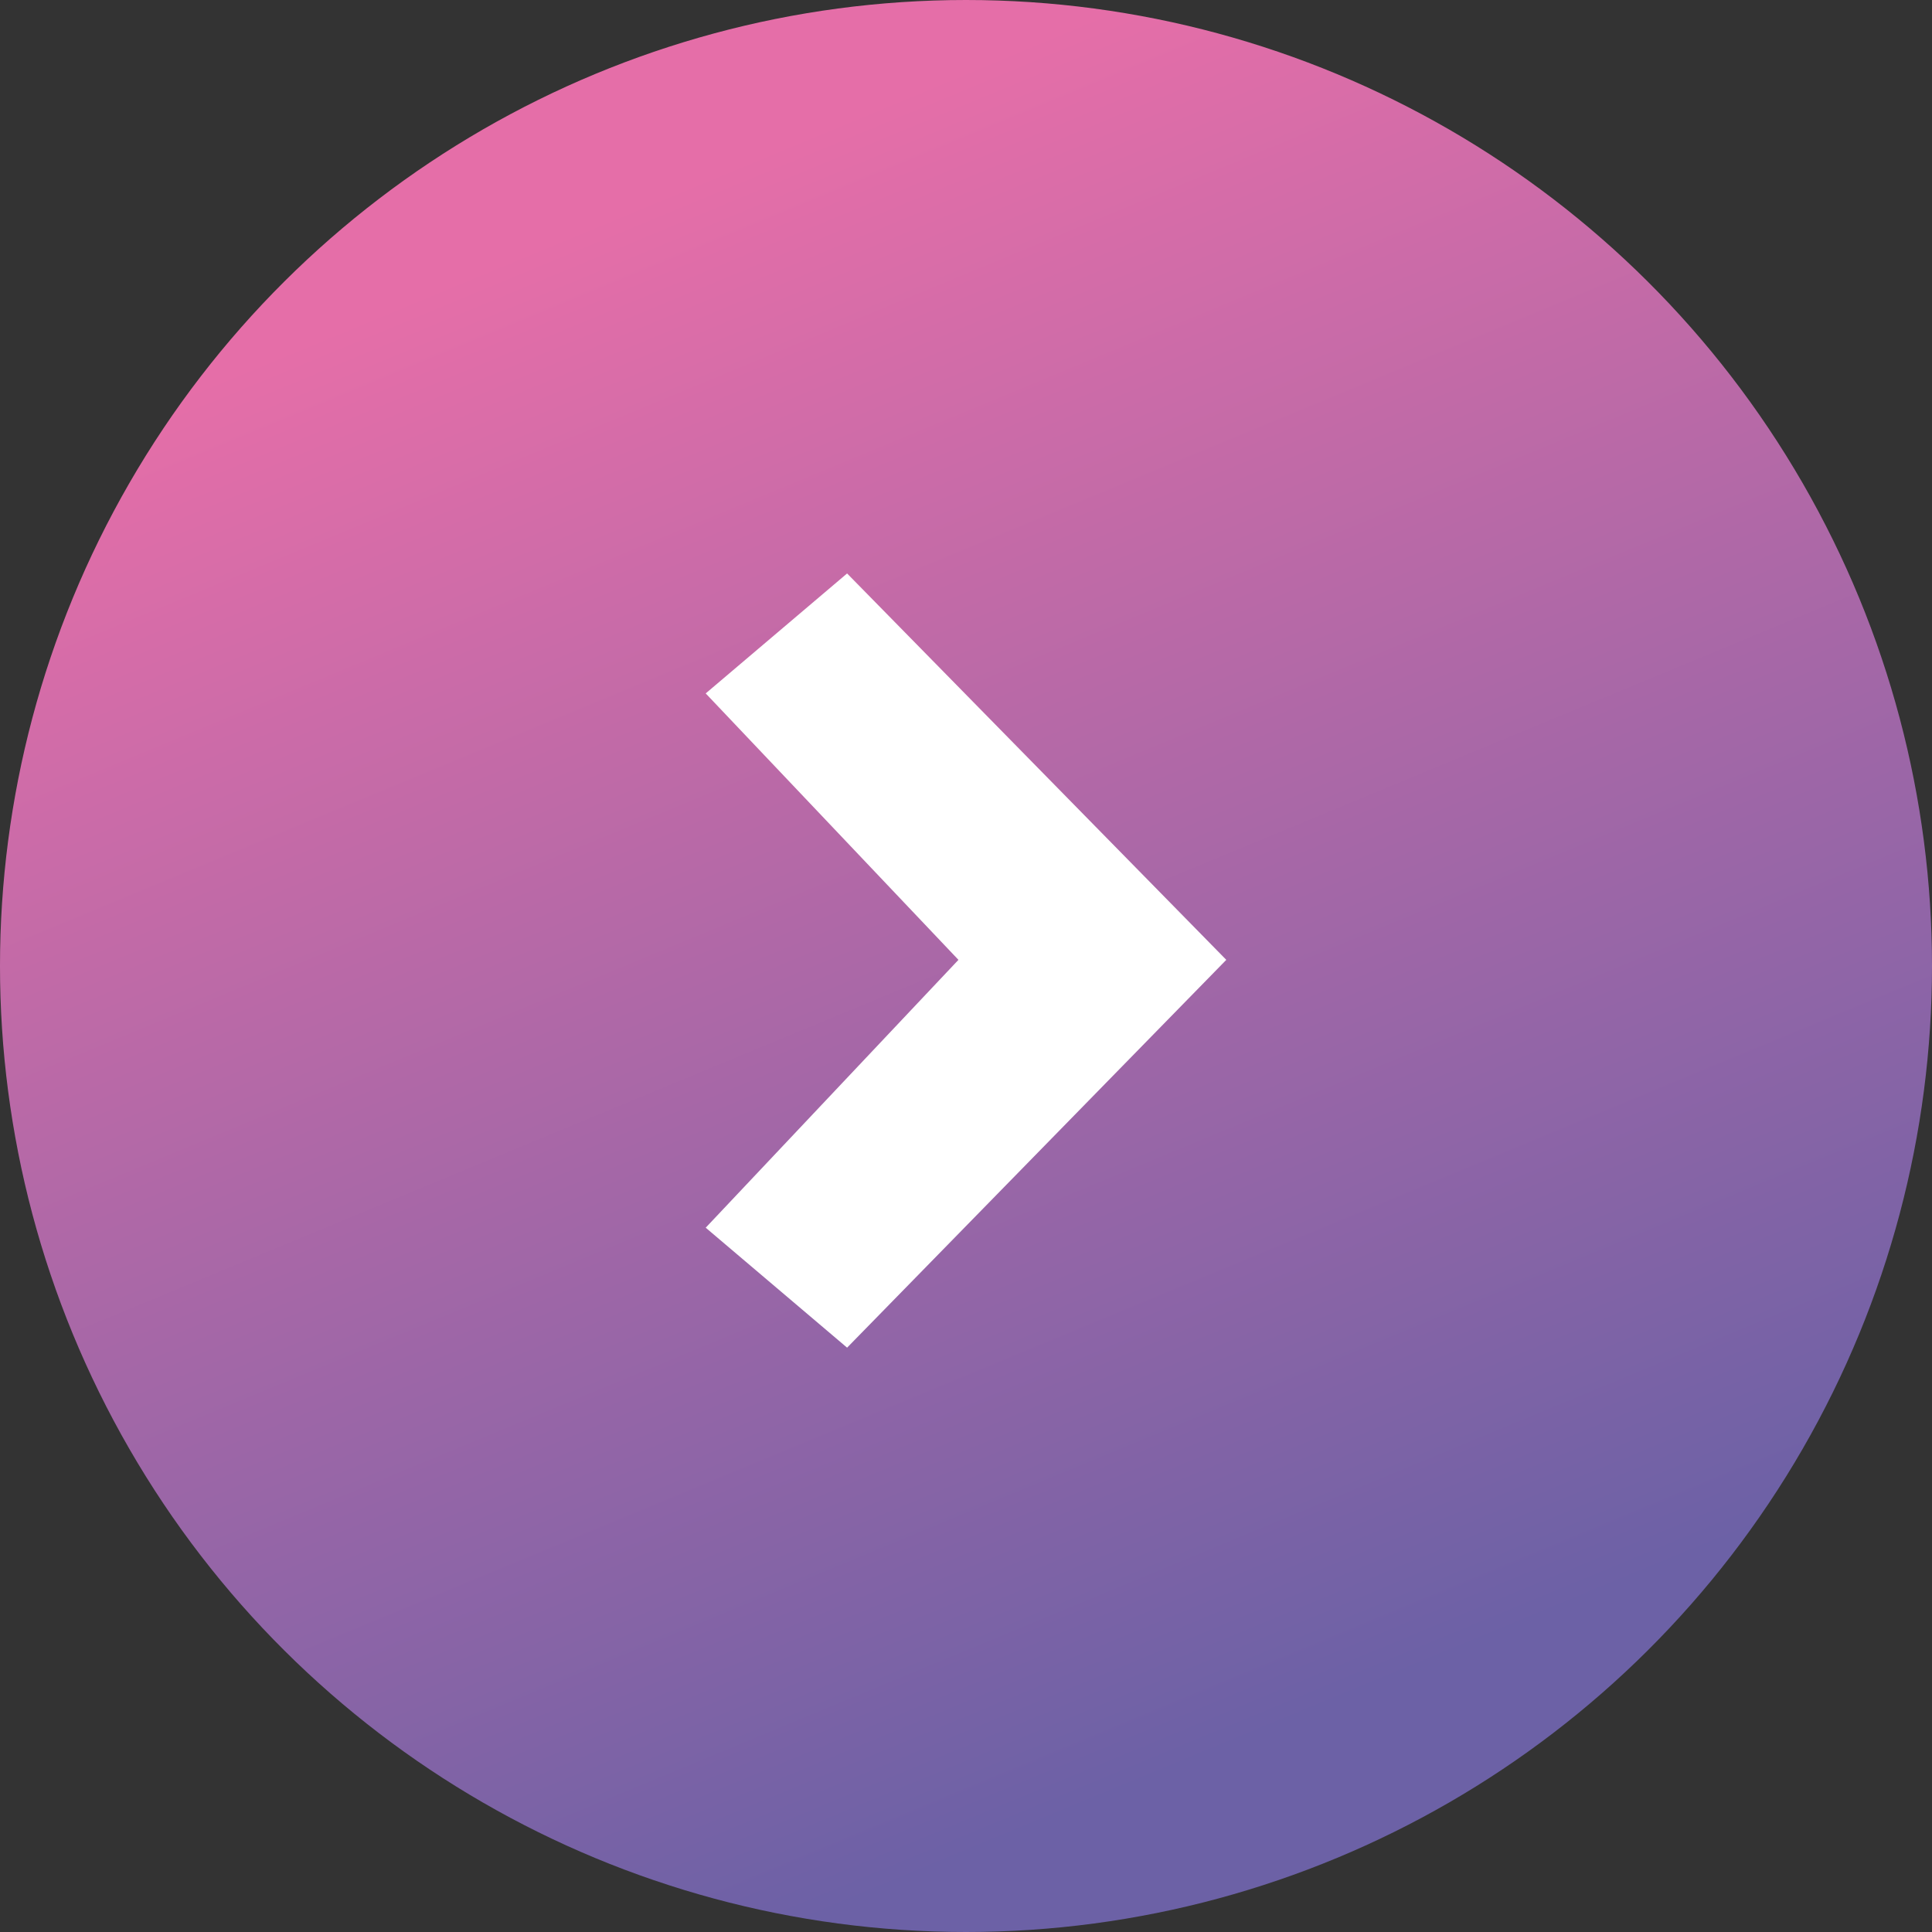 <svg xmlns="http://www.w3.org/2000/svg" xmlns:xlink="http://www.w3.org/1999/xlink" width="22" height="22" viewBox="0 0 22 22"><rect x="0" y="0" width="22" height="22" fill="#333333" stroke="none"/><defs><linearGradient id="a" x1="0.883" y1="0.311" x2="0.099" y2="0.636" gradientUnits="objectBoundingBox"><stop offset="0" stop-color="#e56ea8"/><stop offset="1" stop-color="#6c61a6"/></linearGradient></defs><g transform="translate(-202 -11)"><circle cx="11" cy="11" r="11" transform="translate(202 33) rotate(-90)" fill="url(#a)"/><path d="M5.928,1.366,4.318,0,0,4.416l4.318,4.4,1.61-1.366L3.05,4.416Z" transform="translate(215.964 26.346) rotate(180)" fill="#fff" fill-rule="evenodd"/></g></svg>